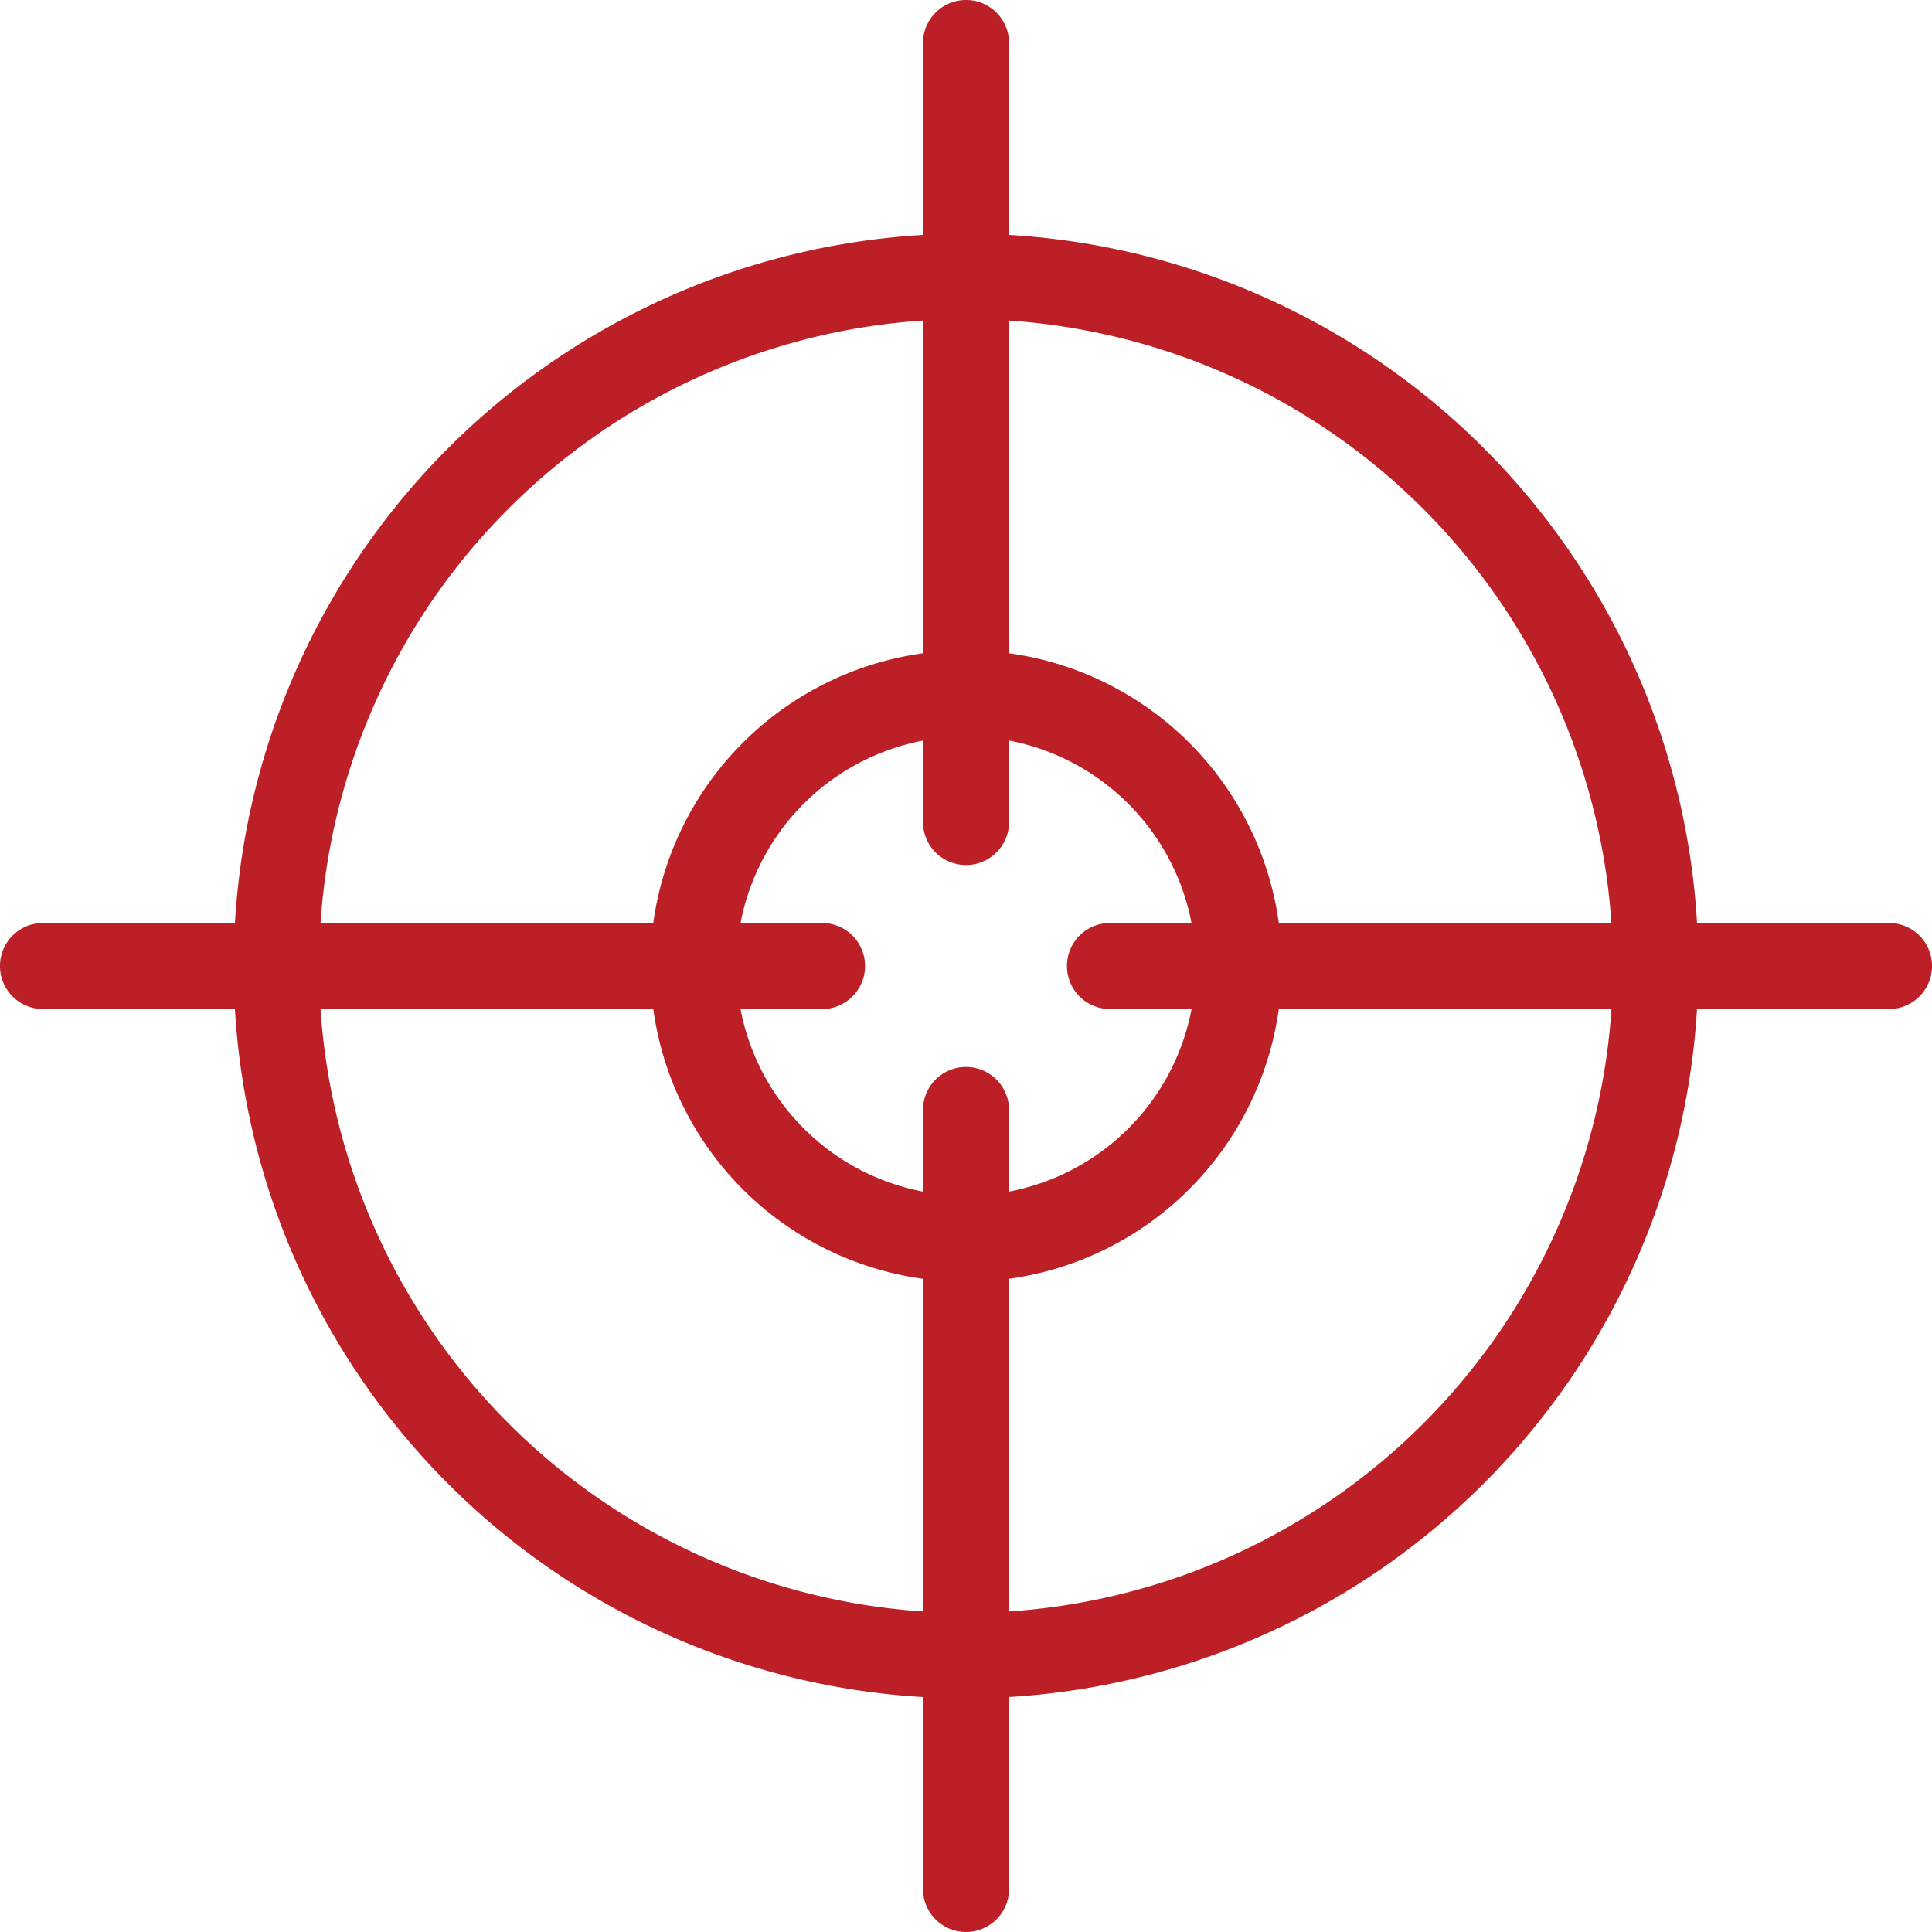 <?xml version="1.0" encoding="UTF-8"?>
<svg xmlns="http://www.w3.org/2000/svg" width="41" height="41" viewBox="0 0 41 41">
  <g id="_x31_08_x5F_5_-_Layer_43_x2C__Aim_x2C__goal_x2C__target" transform="translate(-14.5 -14.5)">
    <g id="Group_67557" data-name="Group 67557" transform="translate(15 15)">
      <g id="Group_67556" data-name="Group 67556" transform="translate(0 0)">
        <g id="Group_67550" data-name="Group 67550" transform="translate(4.959 4.959)">
          <path id="Path_111180" data-name="Path 111180" d="M90.041,105.082a15.041,15.041,0,1,1,15.041-15.041A15.058,15.058,0,0,1,90.041,105.082Zm0-29.269a14.228,14.228,0,1,0,14.228,14.228A14.244,14.244,0,0,0,90.041,75.813Z" transform="translate(-75 -75)" stroke="#bc1f26" stroke-width="1"></path>
        </g>
        <g id="Group_67551" data-name="Group 67551" transform="translate(13.801 13.801)">
          <path id="Path_111181" data-name="Path 111181" d="M191.2,197.4a6.2,6.2,0,1,1,6.2-6.2A6.206,6.206,0,0,1,191.2,197.4Zm0-11.571a5.372,5.372,0,1,0,5.372,5.372A5.379,5.379,0,0,0,191.2,185.827Z" transform="translate(-185 -185)" stroke="#bc1f26" stroke-width="1"></path>
        </g>
        <g id="Group_67552" data-name="Group 67552" transform="translate(19.587)">
          <path id="Path_111182" data-name="Path 111182" d="M255.413,32.357a.413.413,0,0,1-.413-.413V15.413a.413.413,0,0,1,.827,0V31.944A.413.413,0,0,1,255.413,32.357Z" transform="translate(-255 -15)" stroke="#bc1f26" stroke-width="1"></path>
        </g>
        <g id="Group_67553" data-name="Group 67553" transform="translate(22.643 19.587)">
          <path id="Path_111183" data-name="Path 111183" d="M311.944,255.827H295.413a.413.413,0,0,1,0-.827h16.531a.413.413,0,1,1,0,.827Z" transform="translate(-295 -255)" stroke="#bc1f26" stroke-width="1"></path>
        </g>
        <g id="Group_67554" data-name="Group 67554" transform="translate(19.587 22.643)">
          <path id="Path_111184" data-name="Path 111184" d="M255.413,312.357a.413.413,0,0,1-.413-.413V295.413a.413.413,0,0,1,.827,0v16.531A.413.413,0,0,1,255.413,312.357Z" transform="translate(-255 -295)" stroke="#bc1f26" stroke-width="1"></path>
        </g>
        <g id="Group_67555" data-name="Group 67555" transform="translate(0 19.587)">
          <path id="Path_111185" data-name="Path 111185" d="M31.944,255.827H15.413a.413.413,0,0,1,0-.827H31.944a.413.413,0,0,1,0,.827Z" transform="translate(-15 -255)" stroke="#bc1f26" stroke-width="1"></path>
        </g>
      </g>
    </g>
  </g>
</svg>
